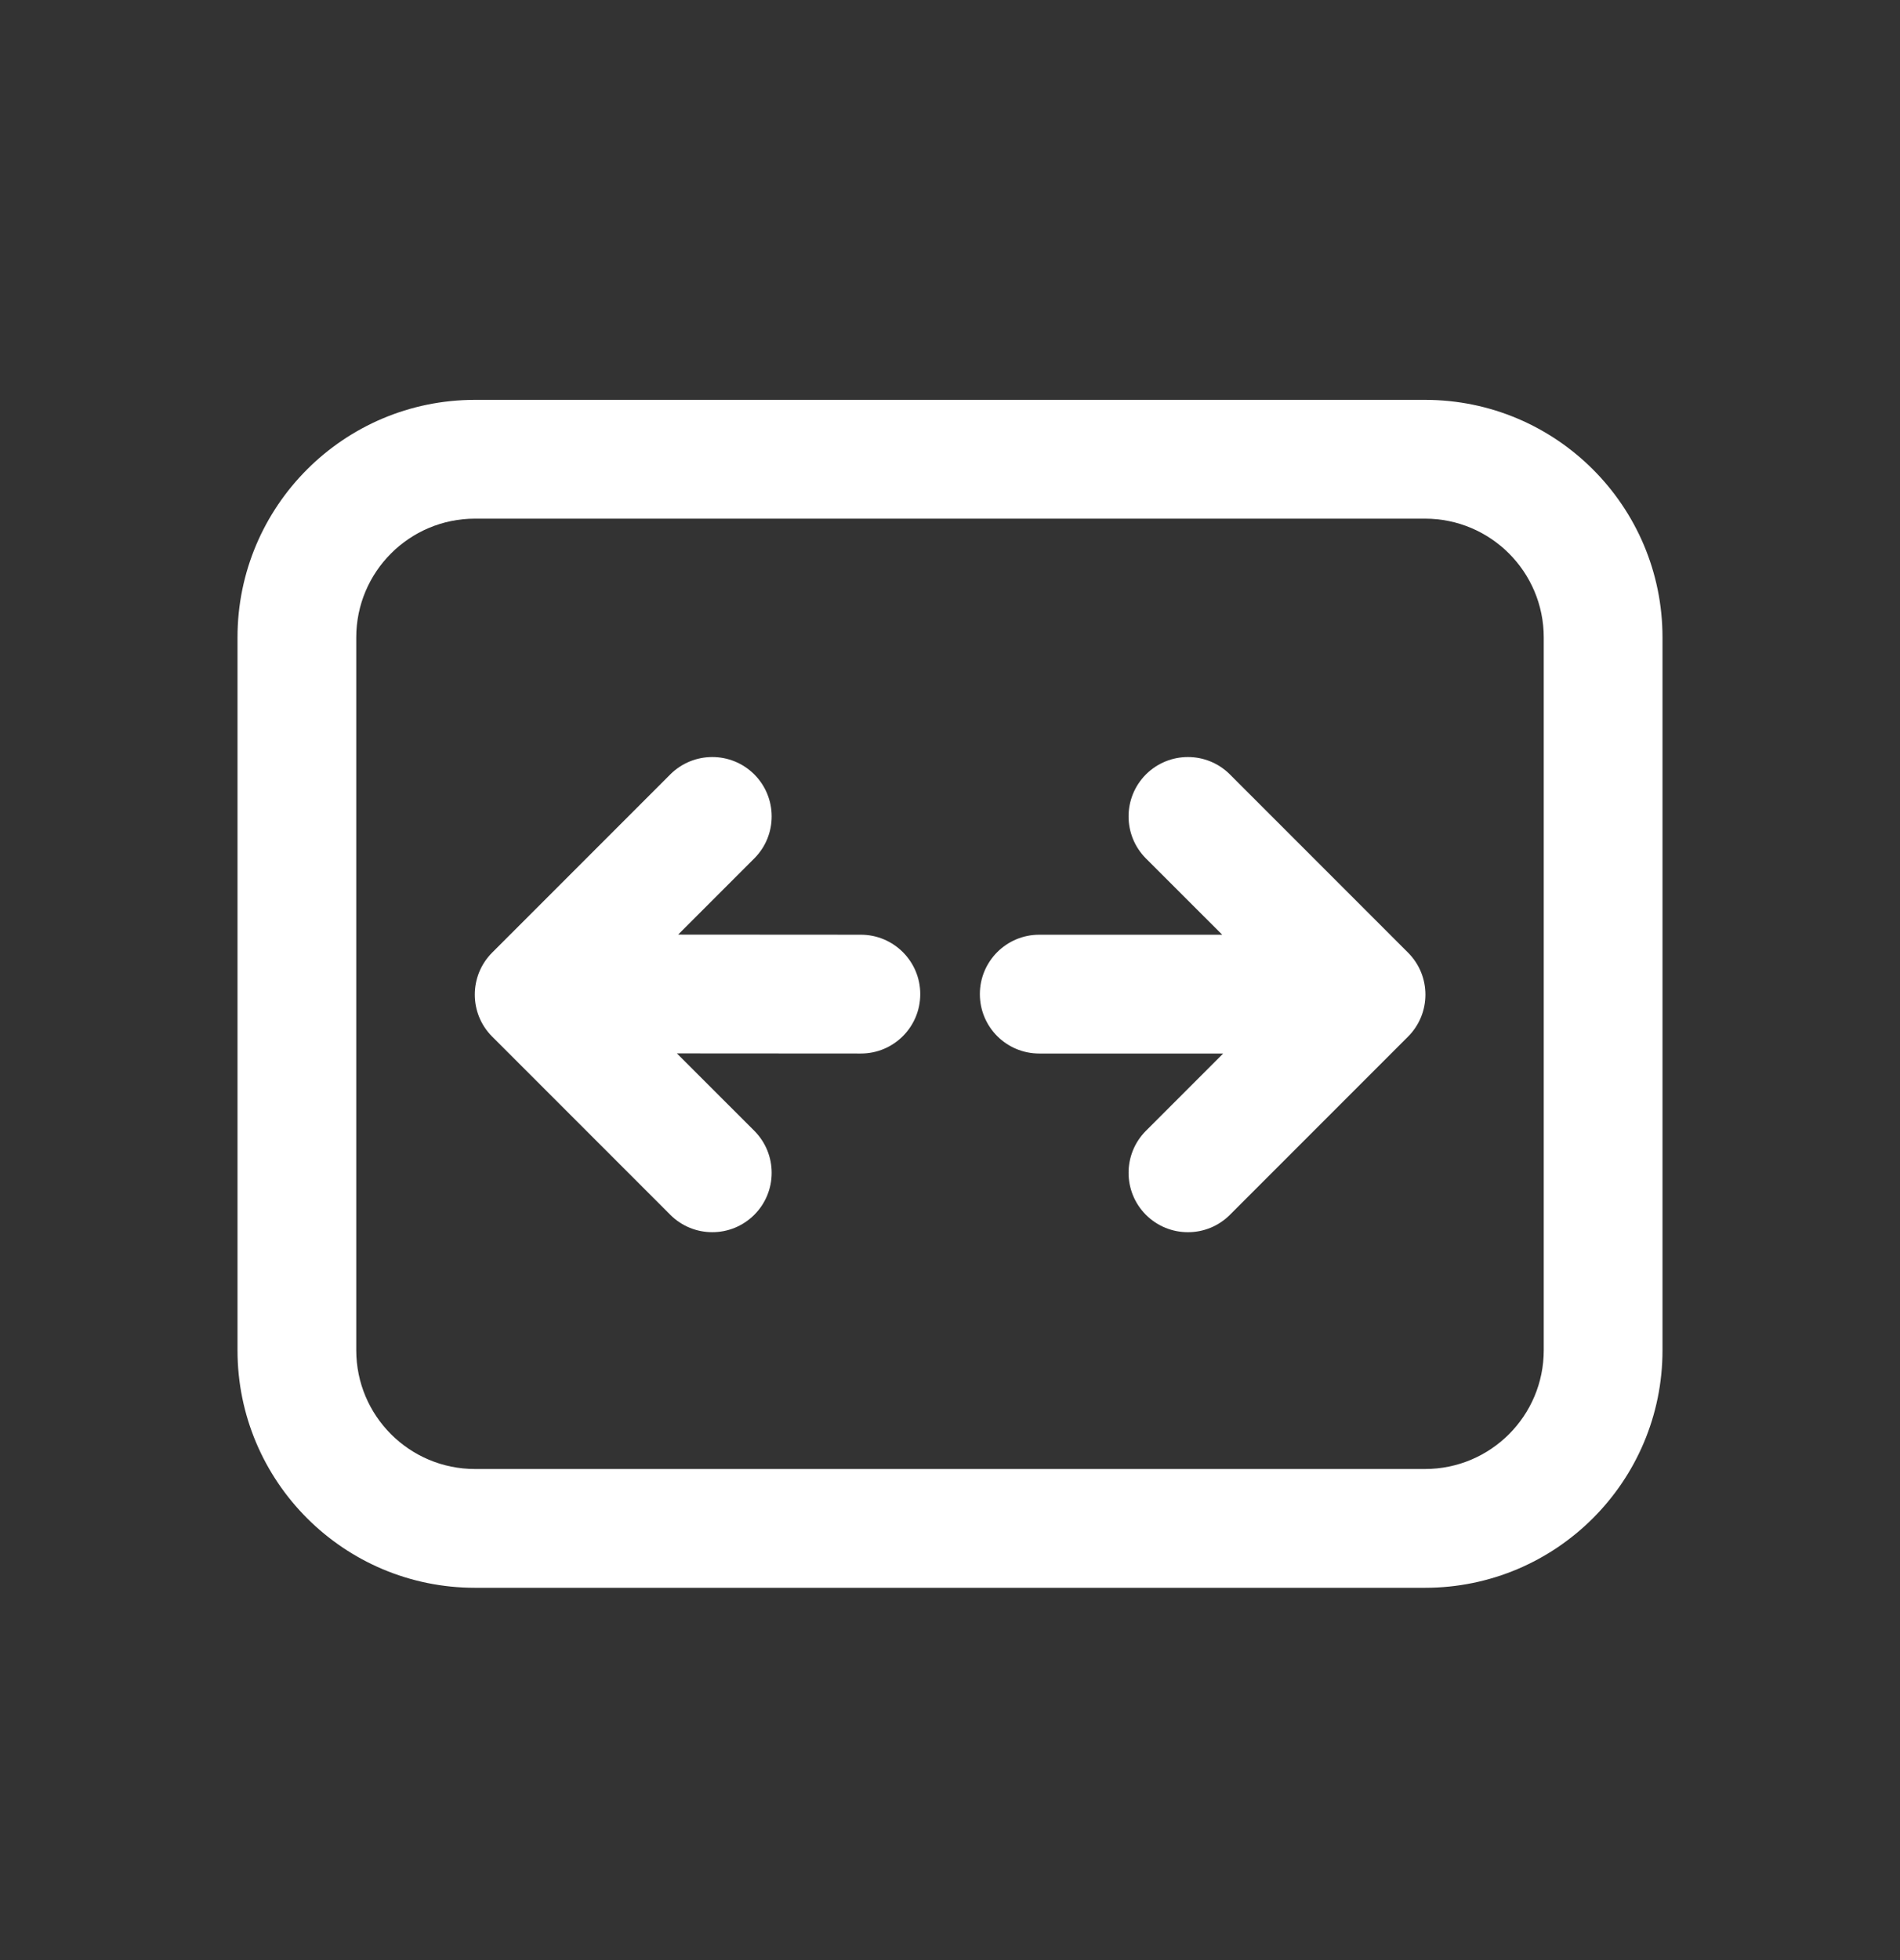 <svg width="32" height="33" viewBox="0 0 32 33" fill="none" xmlns="http://www.w3.org/2000/svg">
<rect x="0" y="0" width="32" height="33" fill="#333333" stroke="none"/>
<path d="M12.704 13.038C13.094 13.429 13.094 14.062 12.704 14.452L11.421 15.735L14.5 15.737C15.052 15.738 15.5 16.186 15.499 16.738C15.499 17.291 15.05 17.738 14.498 17.737L11.4 17.735L12.704 19.038C13.094 19.429 13.094 20.062 12.704 20.452C12.313 20.843 11.68 20.843 11.289 20.452L8.289 17.452C7.899 17.062 7.899 16.429 8.289 16.038L11.289 13.038C11.68 12.648 12.313 12.648 12.704 13.038ZM20.601 17.737L19.3 19.038C18.91 19.429 18.91 20.062 19.3 20.453C19.691 20.843 20.324 20.843 20.714 20.453L23.714 17.453C24.105 17.062 24.105 16.429 23.714 16.038L20.714 13.038C20.324 12.648 19.691 12.648 19.3 13.038C18.91 13.429 18.91 14.062 19.3 14.453L20.585 15.737L17.503 15.737C16.95 15.737 16.503 16.185 16.503 16.737C16.503 17.29 16.95 17.737 17.503 17.737L20.601 17.737ZM4 10.732C4 8.523 5.791 6.732 8 6.732H24C26.209 6.732 28 8.523 28 10.732V22.732C28 24.942 26.209 26.732 24 26.732H8C5.791 26.732 4 24.942 4 22.732V10.732ZM8 8.732C6.895 8.732 6 9.628 6 10.732V22.732C6 23.837 6.895 24.732 8 24.732H24C25.105 24.732 26 23.837 26 22.732V10.732C26 9.628 25.105 8.732 24 8.732H8Z" fill="white"/>
</svg>
